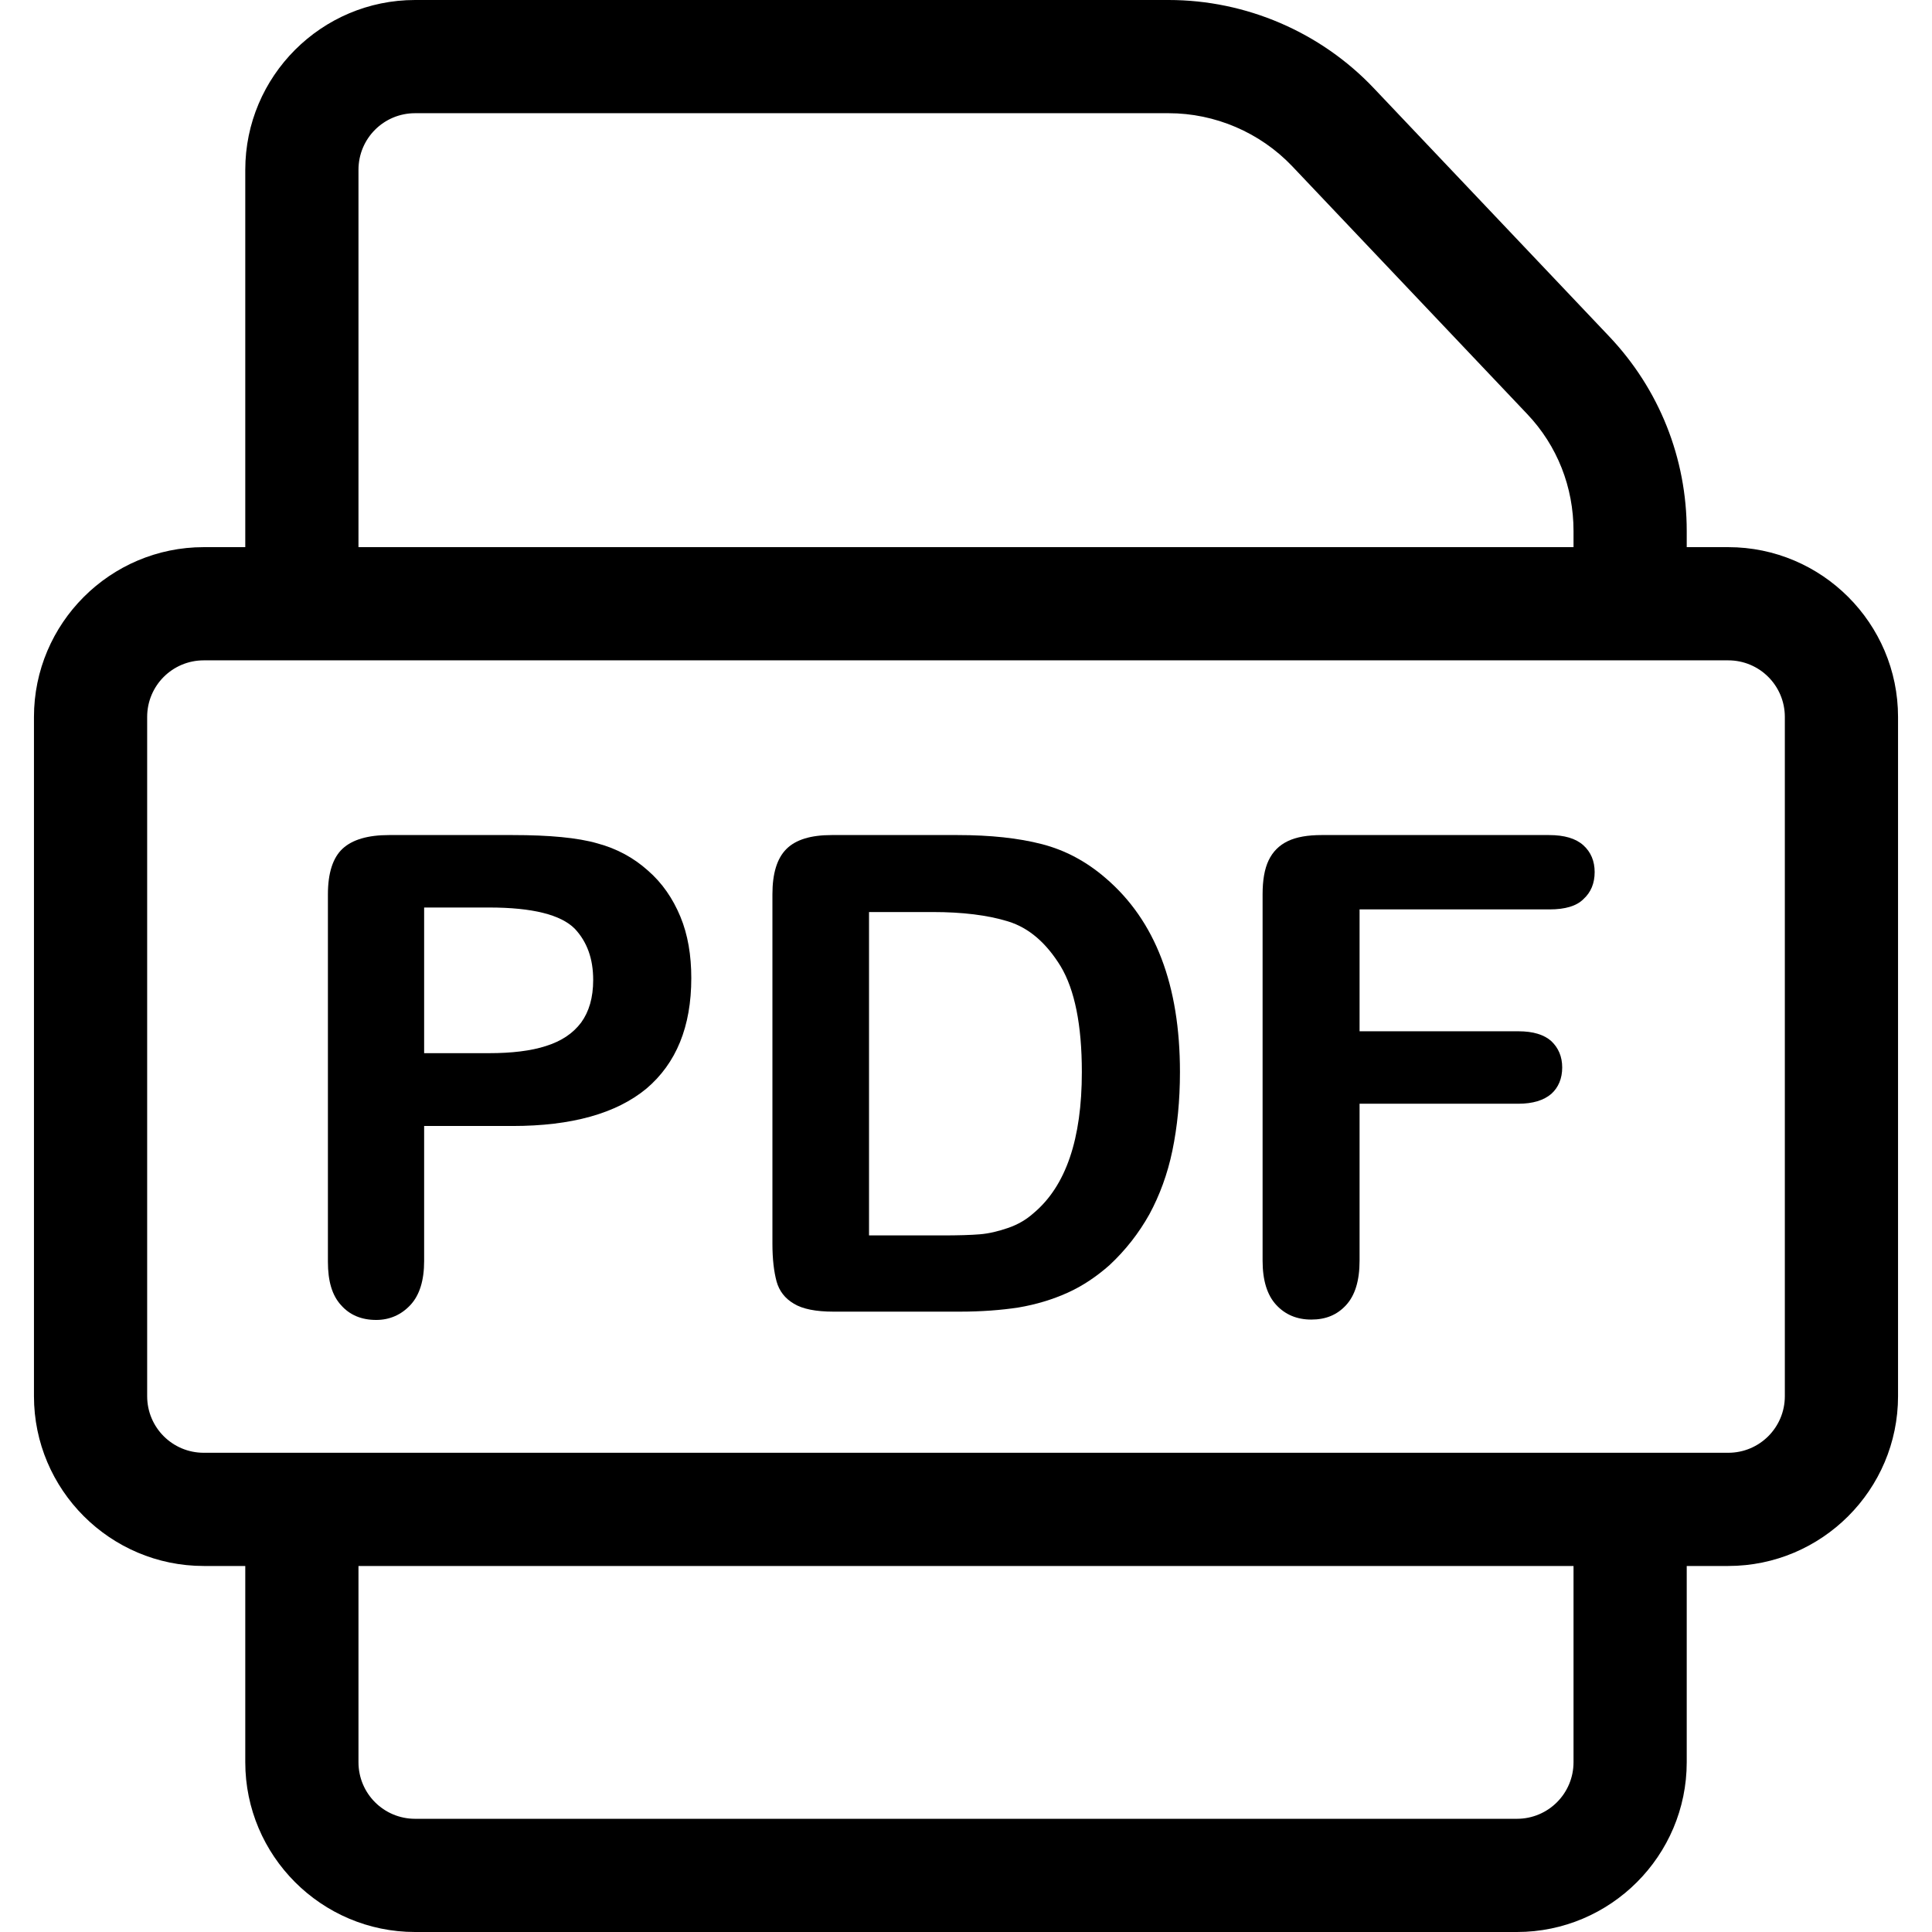 <?xml version="1.0" encoding="utf-8"?>
<!-- Generator: Adobe Illustrator 26.2.1, SVG Export Plug-In . SVG Version: 6.00 Build 0)  -->
<svg version="1.1" id="Calque_1" xmlns:svgjs="http://svgjs.com/svgjs"
	 xmlns="http://www.w3.org/2000/svg" xmlns:xlink="http://www.w3.org/1999/xlink" x="0px" y="0px" viewBox="0 0 512 512"
	 style="enable-background:new 0 0 512 512;" xml:space="preserve">
<g>
	<g>
		<path d="M458,145h-11v-4.3c0-19.3-7.3-37.6-20.6-51.6l-62.3-65.7C350,8.5,330.2,0,309.7,0H110C85.2,0,65,20.2,65,45v100H54
			c-24.8,0-45,20.2-45,45v180c0,24.8,20.2,45,45,45h11v52c0,24.8,20.2,45,45,45h292c24.8,0,45-20.2,45-45v-52h11
			c24.8,0,45-20.2,45-45V190C503,165.2,482.8,145,458,145z M95,45c0-8.3,6.7-15,15-15h199.7c12.3,0,24.2,5.1,32.7,14l62.3,65.7
			c8,8.4,12.3,19.4,12.3,31v4.3H95V45z M417,467c0,8.3-6.7,15-15,15H110c-8.3,0-15-6.7-15-15v-52h322V467z M473,370
			c0,8.3-6.7,15-15,15H54c-8.3,0-15-6.7-15-15V190c0-8.3,6.7-15,15-15h404c8.3,0,15,6.7,15,15V370z"/>
		<g>
			<path d="M135.8,298.4h-23.4v35.8c0,5.1-1.2,9-3.6,11.6c-2.4,2.6-5.5,4-9.1,4c-3.9,0-7-1.3-9.3-3.9c-2.4-2.6-3.5-6.4-3.5-11.5V237
				c0-5.6,1.3-9.7,3.9-12.1c2.6-2.4,6.7-3.6,12.3-3.6h32.8c9.7,0,17.2,0.7,22.4,2.2c5.2,1.4,9.6,3.8,13.4,7.2
				c3.8,3.3,6.6,7.4,8.6,12.2c2,4.8,2.9,10.3,2.9,16.3c0,12.9-4,22.6-11.9,29.3C163.3,295.1,151.5,298.4,135.8,298.4z M129.6,240.5
				h-17.2v38.6h17.2c6,0,11.1-0.6,15.1-1.9c4.1-1.3,7.1-3.3,9.3-6.2c2.1-2.9,3.2-6.6,3.2-11.3c0-5.6-1.6-10.1-4.9-13.6
				C148.6,242.4,141.1,240.5,129.6,240.5z"/>
			<path d="M220.4,221.3h33.4c8.7,0,16.1,0.8,22.3,2.4c6.2,1.6,11.8,4.6,16.9,9c13.2,11.3,19.7,28.4,19.7,51.4
				c0,7.6-0.7,14.5-2,20.8c-1.3,6.3-3.4,11.9-6.1,16.9c-2.8,5-6.3,9.5-10.6,13.5c-3.4,3-7.1,5.5-11.1,7.3c-4,1.8-8.3,3.1-13,3.9
				c-4.6,0.7-9.8,1.1-15.6,1.1h-33.4c-4.7,0-8.2-0.7-10.5-2.1c-2.4-1.4-3.9-3.4-4.6-5.9c-0.7-2.6-1.1-5.9-1.1-10V237
				c0-5.5,1.2-9.5,3.7-12C210.9,222.5,214.9,221.3,220.4,221.3z M230.3,241.6v85.8h19.4c4.2,0,7.6-0.1,10-0.3
				c2.4-0.2,4.9-0.8,7.5-1.7c2.6-0.9,4.8-2.2,6.7-3.9c8.6-7.2,12.8-19.7,12.8-37.4c0-12.5-1.9-21.8-5.6-28
				c-3.8-6.2-8.4-10.2-13.9-11.9c-5.5-1.7-12.2-2.5-20-2.5H230.3z"/>
			<path d="M410.7,241h-50.4v32.3h42.1c3.9,0,6.8,0.9,8.7,2.6c1.9,1.8,2.9,4.1,2.9,7s-1,5.3-2.9,7c-2,1.7-4.9,2.6-8.7,2.6h-42.1
				v41.6c0,5.3-1.2,9.2-3.6,11.8c-2.4,2.6-5.4,3.8-9.2,3.8c-3.8,0-6.9-1.3-9.3-3.9c-2.4-2.6-3.6-6.5-3.6-11.7V237
				c0-3.7,0.5-6.7,1.6-9c1.1-2.3,2.8-4,5.1-5.1c2.3-1.1,5.3-1.6,8.9-1.6h60.3c4.1,0,7.1,0.9,9.1,2.7c2,1.8,3,4.2,3,7.1
				c0,3-1,5.4-3,7.2C417.8,240.1,414.8,241,410.7,241z"/>
		</g>
	</g>
</g>
</svg>
